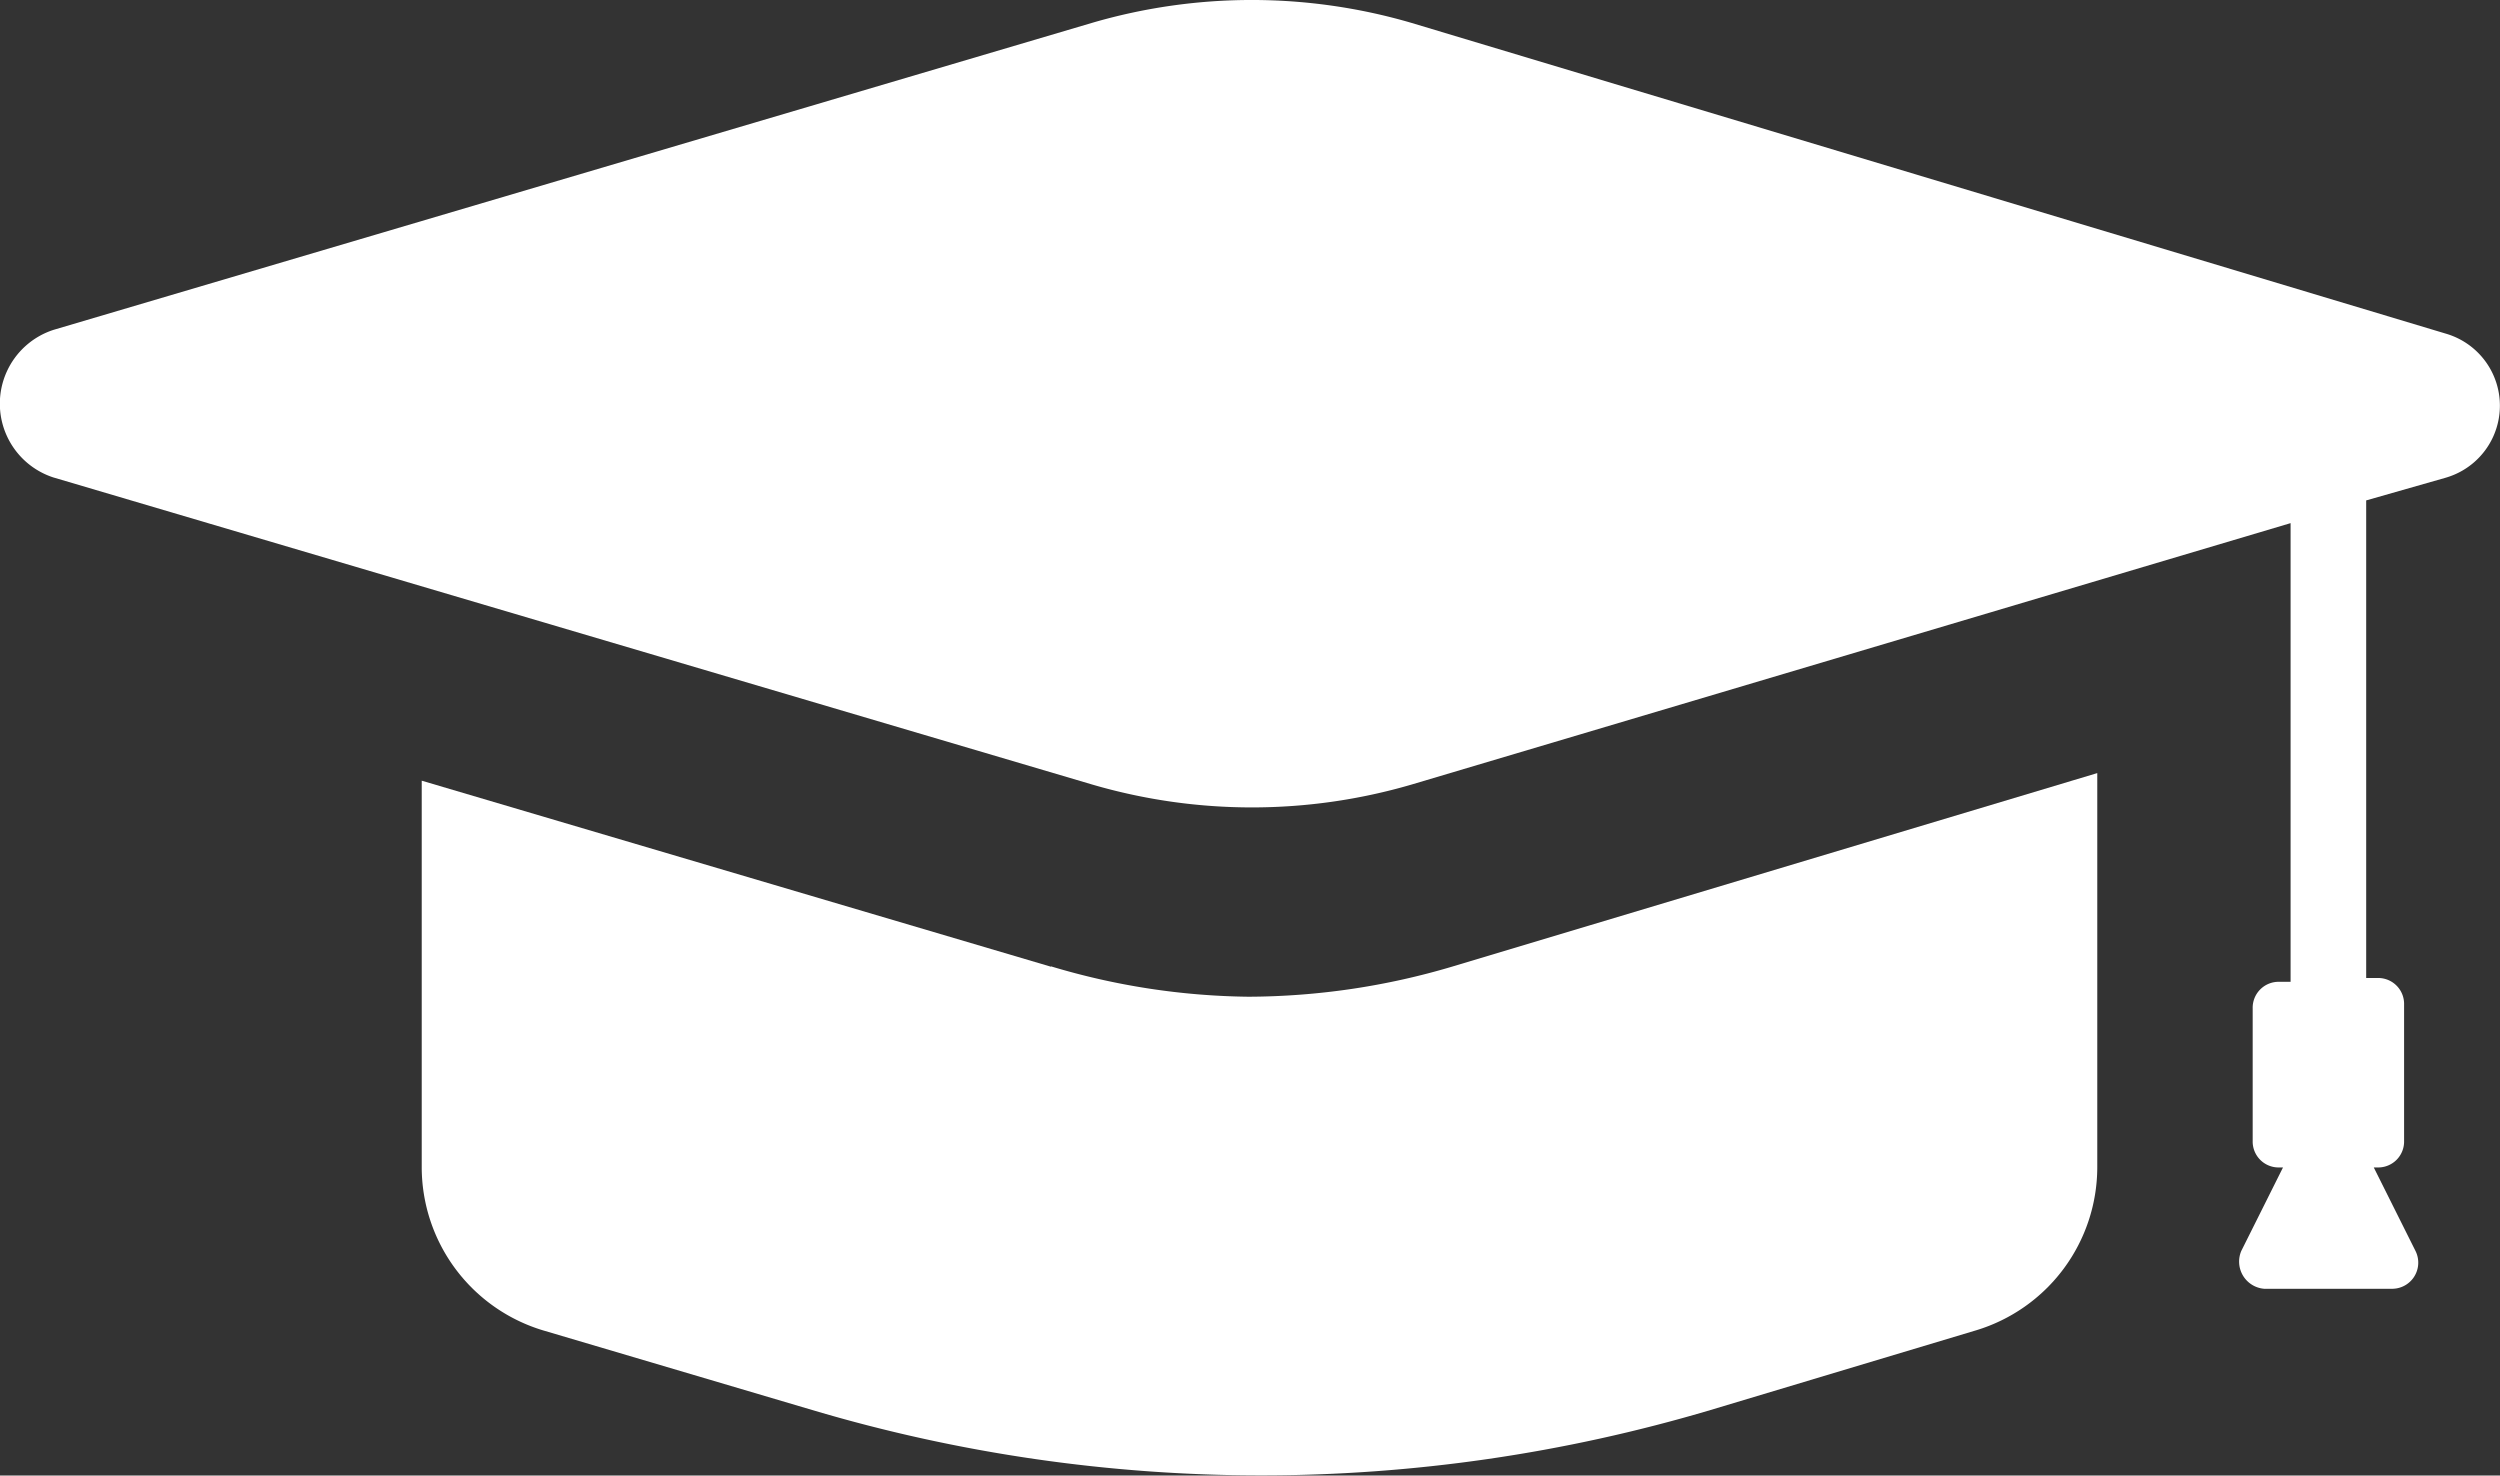 <svg fill="white" xmlns="http://www.w3.org/2000/svg" width="55" height="32.462" viewBox="0 0 55 32.462">
  <rect x="0" y="0" width="55" height="32.462" fill="#333333" stroke="none"/>
  <g id="university" transform="translate(-5333 -467)">
    <g id="noun-education-2161797" transform="translate(5333 467)">
      <path id="Path_9571" data-name="Path 9571" d="M166.249,24.508,189.1,31.263a12.512,12.512,0,0,0,7.005,0l19.348-5.754V35.6h-.25a.57.57,0,0,0-.584.584V39.1a.57.57,0,0,0,.584.584h.083l-.917,1.835a.6.6,0,0,0,.5.834H217.7a.575.575,0,0,0,.5-.834l-.917-1.835h.083a.57.57,0,0,0,.584-.584v-3a.57.57,0,0,0-.584-.584h-.25V25.009l1.752-.5a1.65,1.65,0,0,0,0-3.169L196.1,14.5a12.512,12.512,0,0,0-7.005,0l-22.851,6.755a1.707,1.707,0,0,0,0,3.252Z" transform="translate(-165.06 -14)"/>
      <path id="Path_9572" data-name="Path 9572" d="M241.2,132.492,227.359,128.4v8.507a3.753,3.753,0,0,0,2.669,3.586l5.921,1.752a34.666,34.666,0,0,0,19.765,0l5.838-1.752a3.753,3.753,0,0,0,2.669-3.586v-8.674l-14.177,4.253a15.885,15.885,0,0,1-4.5.667,15.62,15.62,0,0,1-4.337-.667Z" transform="translate(-218.081 -111.225)"/>
    </g>
  </g>
</svg>
